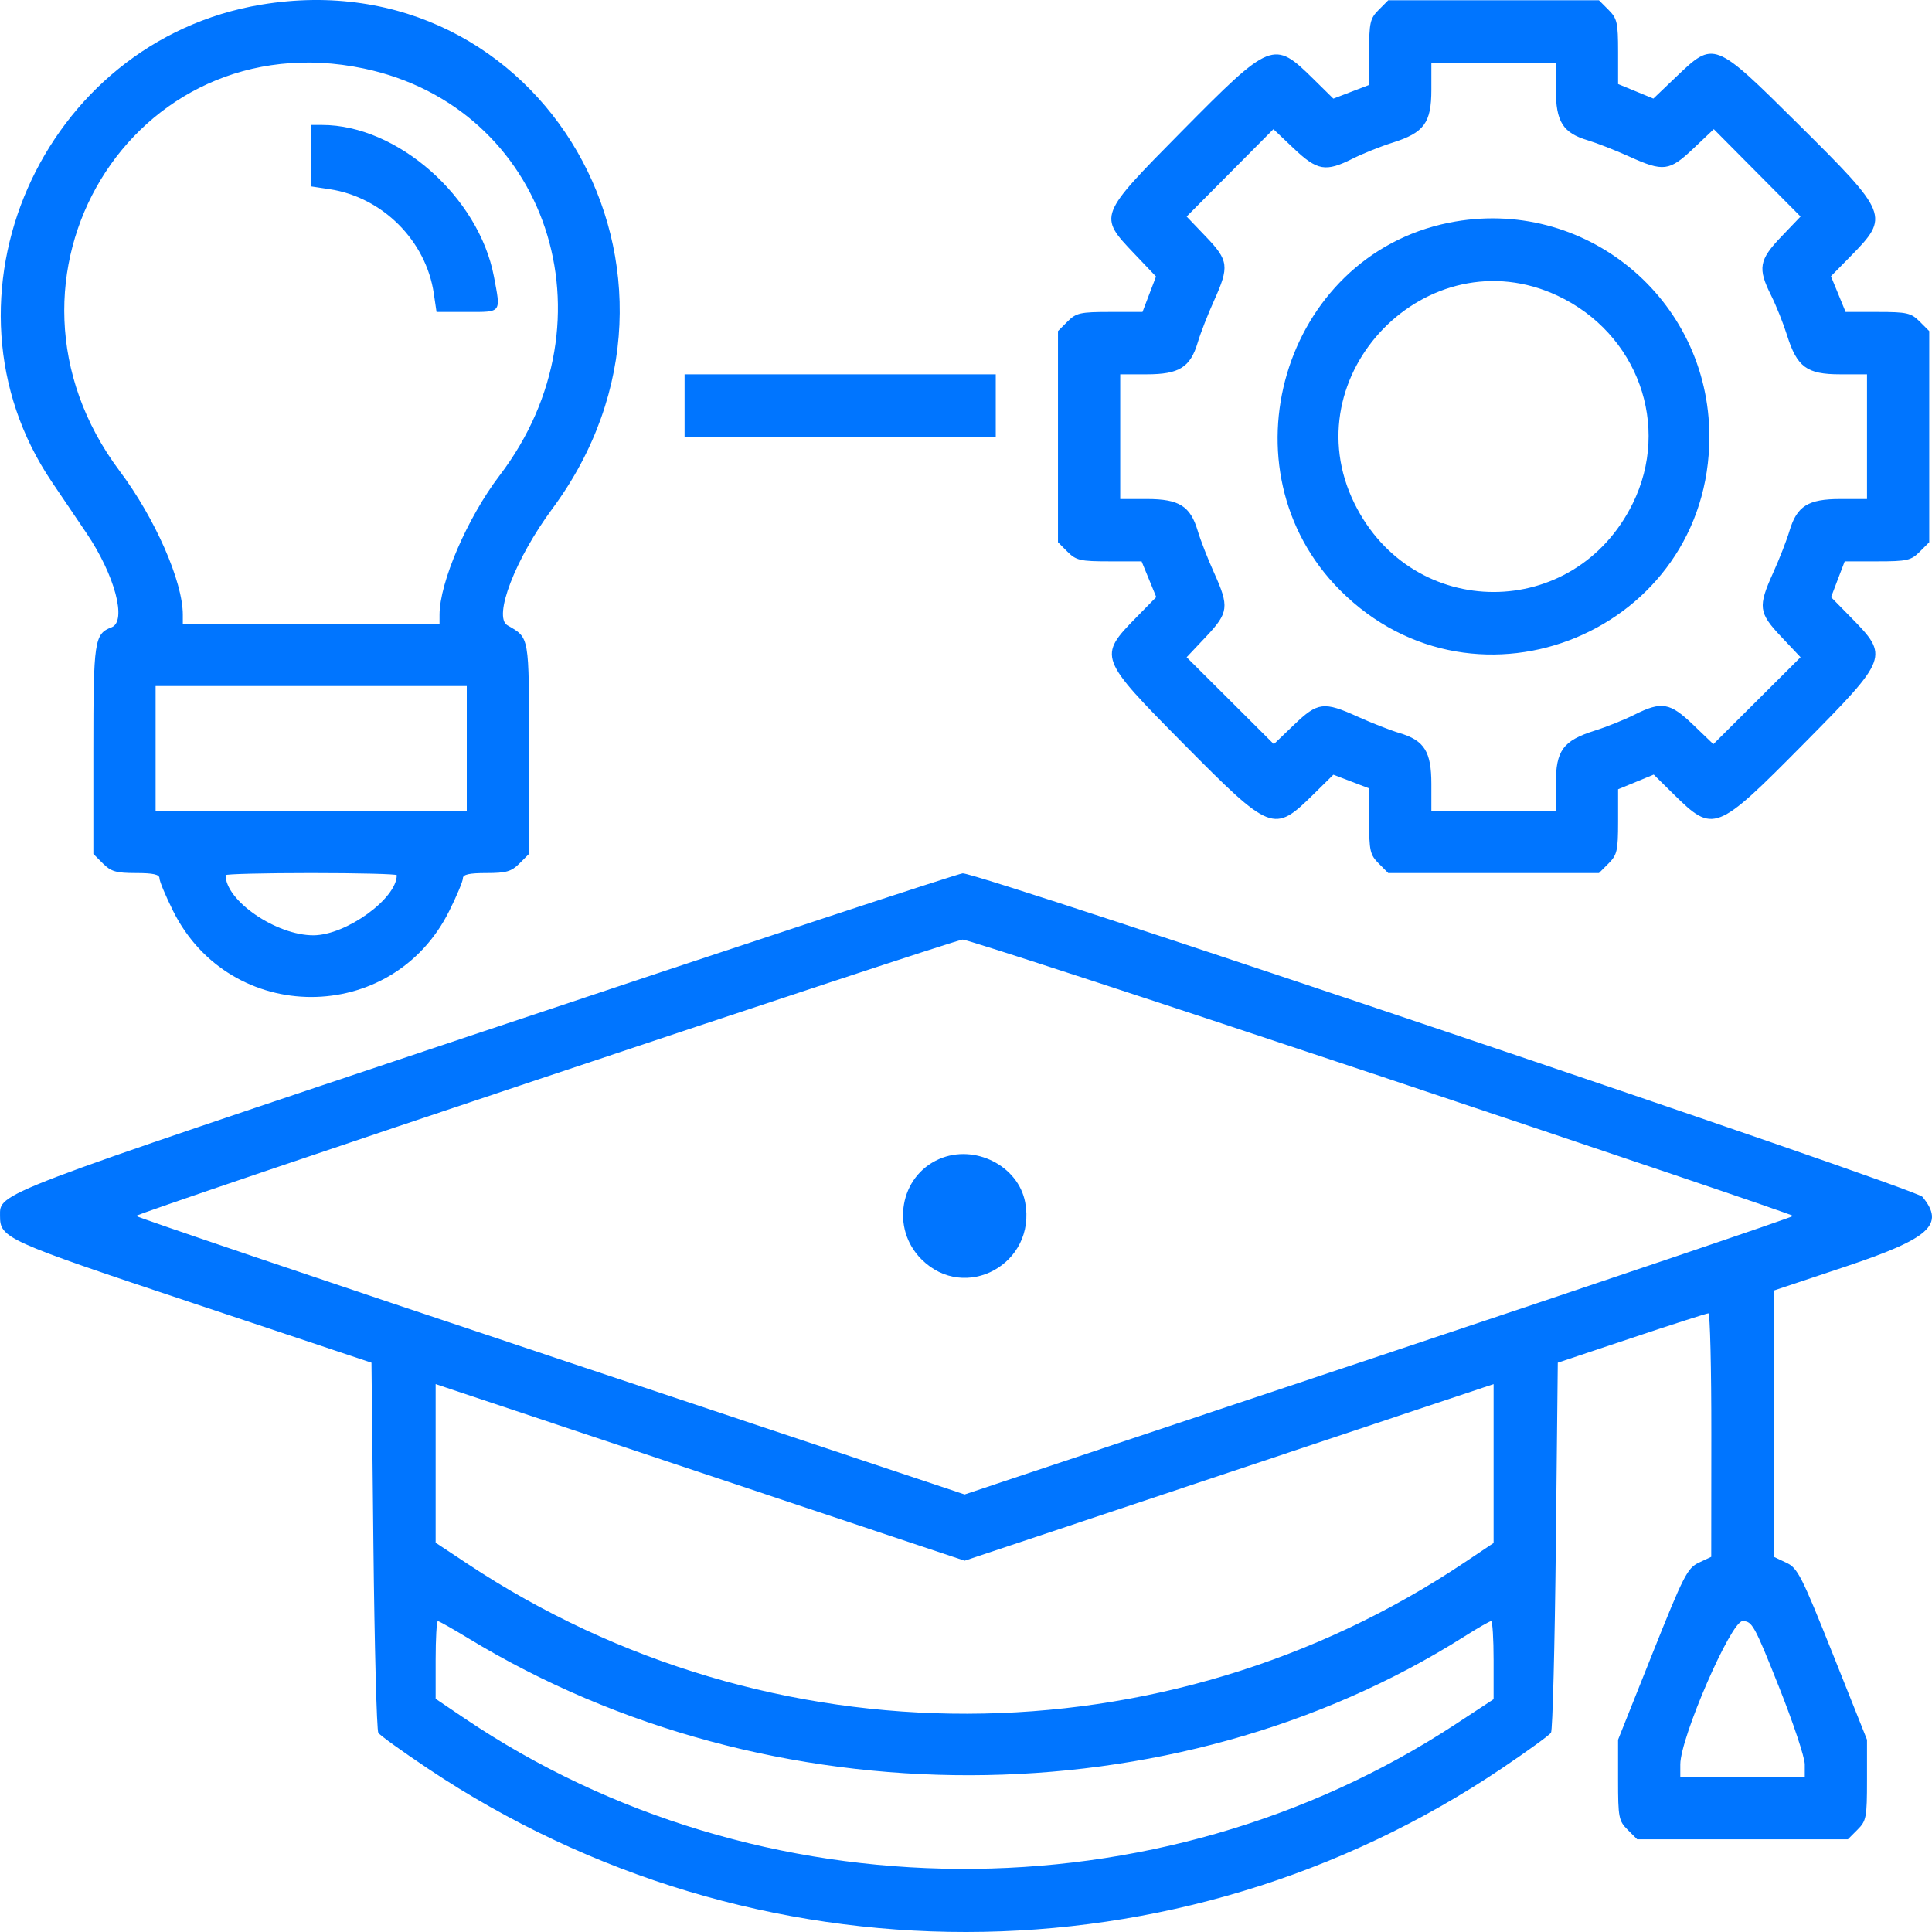 <?xml version="1.0" encoding="UTF-8"?> <svg xmlns="http://www.w3.org/2000/svg" width="80" height="80" viewBox="0 0 80 80" fill="none"> <path fill-rule="evenodd" clip-rule="evenodd" d="M10.818 0.192C1.707 1.71 -2.975 12.374 2.144 19.951C2.604 20.632 3.25 21.587 3.579 22.073C4.754 23.807 5.266 25.73 4.618 25.976C3.907 26.247 3.866 26.527 3.866 31.065V35.359L4.261 35.755C4.594 36.088 4.811 36.151 5.63 36.151C6.346 36.151 6.604 36.209 6.604 36.371C6.604 36.492 6.859 37.101 7.169 37.724C9.538 42.465 16.23 42.471 18.596 37.733C18.91 37.105 19.167 36.492 19.167 36.371C19.167 36.209 19.425 36.151 20.14 36.151C20.959 36.151 21.177 36.088 21.509 35.755L21.905 35.359V30.995C21.905 26.273 21.931 26.426 21.011 25.892C20.41 25.544 21.336 23.137 22.87 21.066C30.04 11.385 22.458 -1.746 10.818 0.192ZM57.089 0.408C56.732 0.765 56.693 0.935 56.693 2.16V3.517L55.953 3.8L55.212 4.084L54.383 3.267C52.74 1.649 52.639 1.689 48.922 5.449C45.475 8.936 45.475 8.936 46.966 10.502L47.868 11.45L47.588 12.184L47.308 12.918H45.954C44.73 12.918 44.561 12.957 44.204 13.314L43.809 13.71V18.081V22.452L44.204 22.848C44.56 23.204 44.732 23.244 45.935 23.244L47.271 23.245L47.575 23.984L47.878 24.723L47.06 25.556C45.462 27.185 45.483 27.24 49.01 30.803C52.634 34.464 52.746 34.507 54.383 32.896L55.212 32.079L55.953 32.362L56.693 32.645V34.002C56.693 35.227 56.732 35.397 57.089 35.755L57.484 36.151H61.847H66.21L66.606 35.755C66.962 35.398 67.001 35.226 67.002 34.02L67.002 32.682L67.74 32.378L68.477 32.074L69.309 32.894C70.949 34.508 71.059 34.465 74.684 30.803C78.211 27.238 78.232 27.182 76.637 25.558L75.821 24.727L76.103 23.985L76.386 23.244H77.741C78.964 23.244 79.133 23.206 79.49 22.848L79.886 22.452V18.081V13.71L79.49 13.314C79.134 12.958 78.962 12.918 77.759 12.918L76.423 12.917L76.12 12.178L75.816 11.439L76.634 10.606C78.251 8.958 78.212 8.858 74.458 5.134C70.976 1.68 70.977 1.68 69.411 3.176L68.463 4.082L67.733 3.781L67.002 3.48L67.002 2.142C67.001 0.936 66.962 0.764 66.606 0.408L66.21 0.011H61.847H57.484L57.089 0.408ZM15.06 2.835C22.665 4.429 25.604 13.24 20.683 19.695C19.355 21.437 18.2 24.116 18.2 25.456V25.825H12.885H7.57V25.456C7.57 24.075 6.421 21.459 4.956 19.506C-1.016 11.544 5.48 0.827 15.06 2.835ZM64.424 3.7C64.424 5.038 64.714 5.501 65.742 5.808C66.124 5.923 66.9 6.226 67.466 6.483C68.879 7.123 69.124 7.092 70.12 6.149L70.965 5.348L72.761 7.157L74.558 8.966L73.759 9.801C72.836 10.765 72.777 11.111 73.341 12.238C73.55 12.656 73.846 13.398 73.999 13.886C74.412 15.2 74.819 15.5 76.19 15.5H77.309V18.081V20.663H76.203C74.868 20.663 74.406 20.953 74.099 21.983C73.985 22.366 73.682 23.143 73.426 23.71C72.786 25.125 72.817 25.37 73.759 26.368L74.558 27.215L72.753 29.014L70.947 30.814L70.113 30.014C69.15 29.089 68.806 29.03 67.68 29.594C67.262 29.804 66.522 30.101 66.035 30.254C64.723 30.668 64.424 31.075 64.424 32.449V33.569H61.847H59.27V32.462C59.27 31.124 58.981 30.661 57.952 30.354C57.57 30.24 56.794 29.936 56.228 29.68C54.812 29.038 54.565 29.069 53.581 30.014L52.747 30.814L50.942 29.014L49.136 27.215L49.935 26.368C50.877 25.37 50.908 25.125 50.269 23.71C50.013 23.143 49.71 22.366 49.596 21.983C49.289 20.953 48.826 20.663 47.491 20.663H46.386V18.081V15.5H47.491C48.826 15.5 49.289 15.21 49.596 14.18C49.71 13.796 50.013 13.019 50.269 12.452C50.909 11.034 50.878 10.786 49.935 9.801L49.136 8.966L50.933 7.157L52.73 5.348L53.574 6.149C54.549 7.072 54.892 7.131 56.014 6.568C56.432 6.358 57.172 6.061 57.66 5.908C58.971 5.494 59.27 5.087 59.27 3.713V2.593H61.847H64.424V3.7ZM12.885 6.447V7.719L13.643 7.833C15.836 8.162 17.641 9.967 17.963 12.152L18.076 12.918H19.346C20.787 12.918 20.741 12.979 20.452 11.449C19.827 8.149 16.453 5.174 13.335 5.174H12.885V6.447ZM59.995 9.223C53.113 10.611 50.502 19.444 55.494 24.445C61.156 30.116 70.781 26.11 70.781 18.081C70.781 12.356 65.592 8.095 59.995 9.223ZM64.493 12.244C67.811 13.799 69.197 17.628 67.607 20.85C65.198 25.734 58.497 25.734 56.087 20.85C53.458 15.522 59.121 9.726 64.493 12.244ZM28.347 16.79V18.081H34.789H41.232V16.79V15.5H34.789H28.347V16.79ZM19.328 30.988V33.569H12.885H6.443V30.988V28.407H12.885H19.328V30.988ZM16.429 36.239C16.429 37.208 14.335 38.721 12.985 38.729C11.447 38.737 9.342 37.299 9.342 36.239C9.342 36.191 10.937 36.151 12.885 36.151C14.834 36.151 16.429 36.191 16.429 36.239ZM20.052 42.695C-0.412 49.541 0.001 49.383 0.001 50.348C0.001 51.27 0.205 51.362 7.973 53.954L15.382 56.426L15.462 63.995C15.507 68.158 15.598 71.649 15.666 71.754C15.733 71.858 16.662 72.527 17.73 73.24C31.237 82.265 48.8 82.252 62.211 73.209C63.253 72.507 64.159 71.849 64.224 71.748C64.29 71.647 64.38 68.158 64.424 63.995L64.505 56.426L67.561 55.404C69.243 54.842 70.674 54.382 70.742 54.382C70.811 54.382 70.865 56.651 70.863 59.423L70.859 64.465L70.344 64.707C69.871 64.93 69.715 65.235 68.415 68.494L67.001 72.038V73.704C67.001 75.258 67.028 75.397 67.396 75.766L67.792 76.162H72.155H76.518L76.913 75.766C77.282 75.397 77.309 75.258 77.309 73.704V72.038L75.895 68.494C74.594 65.235 74.439 64.93 73.965 64.707L73.45 64.465L73.447 58.953L73.443 53.441L76.423 52.446C79.921 51.278 80.549 50.707 79.604 49.557C79.311 49.201 40.548 36.136 39.863 36.163C39.686 36.17 30.771 39.11 20.052 42.695ZM57.216 44.58C66.584 47.708 74.249 50.303 74.249 50.349C74.249 50.394 66.53 53.007 57.096 56.156L39.943 61.882L22.79 56.156C13.356 53.007 5.638 50.394 5.638 50.349C5.638 50.233 39.469 38.922 39.862 38.906C40.038 38.899 47.848 41.452 57.216 44.58ZM38.888 47.994C37.263 48.703 36.88 50.867 38.153 52.142C39.962 53.955 42.927 52.331 42.451 49.788C42.166 48.268 40.353 47.355 38.888 47.994ZM50.895 60.969L61.847 57.313V60.602V63.891L60.679 64.674C48.234 73.027 31.889 73.061 19.368 64.761L18.039 63.88V60.597V57.313L28.991 60.969L39.943 64.625L50.895 60.969ZM19.388 67.836C31.876 75.43 48.568 75.397 60.646 67.757C61.193 67.41 61.687 67.127 61.744 67.127C61.801 67.127 61.847 67.855 61.847 68.744V70.361L60.276 71.393C47.957 79.478 31.401 79.376 19.217 71.14L18.039 70.344V68.736C18.039 67.851 18.08 67.127 18.131 67.127C18.181 67.127 18.747 67.446 19.388 67.836ZM73.656 69.832C74.248 71.319 74.732 72.771 74.732 73.058V73.581H72.155H69.578V73.058C69.578 71.959 71.677 67.127 72.155 67.127C72.554 67.127 72.644 67.29 73.656 69.832Z" fill="#0075FF"></path> </svg> 